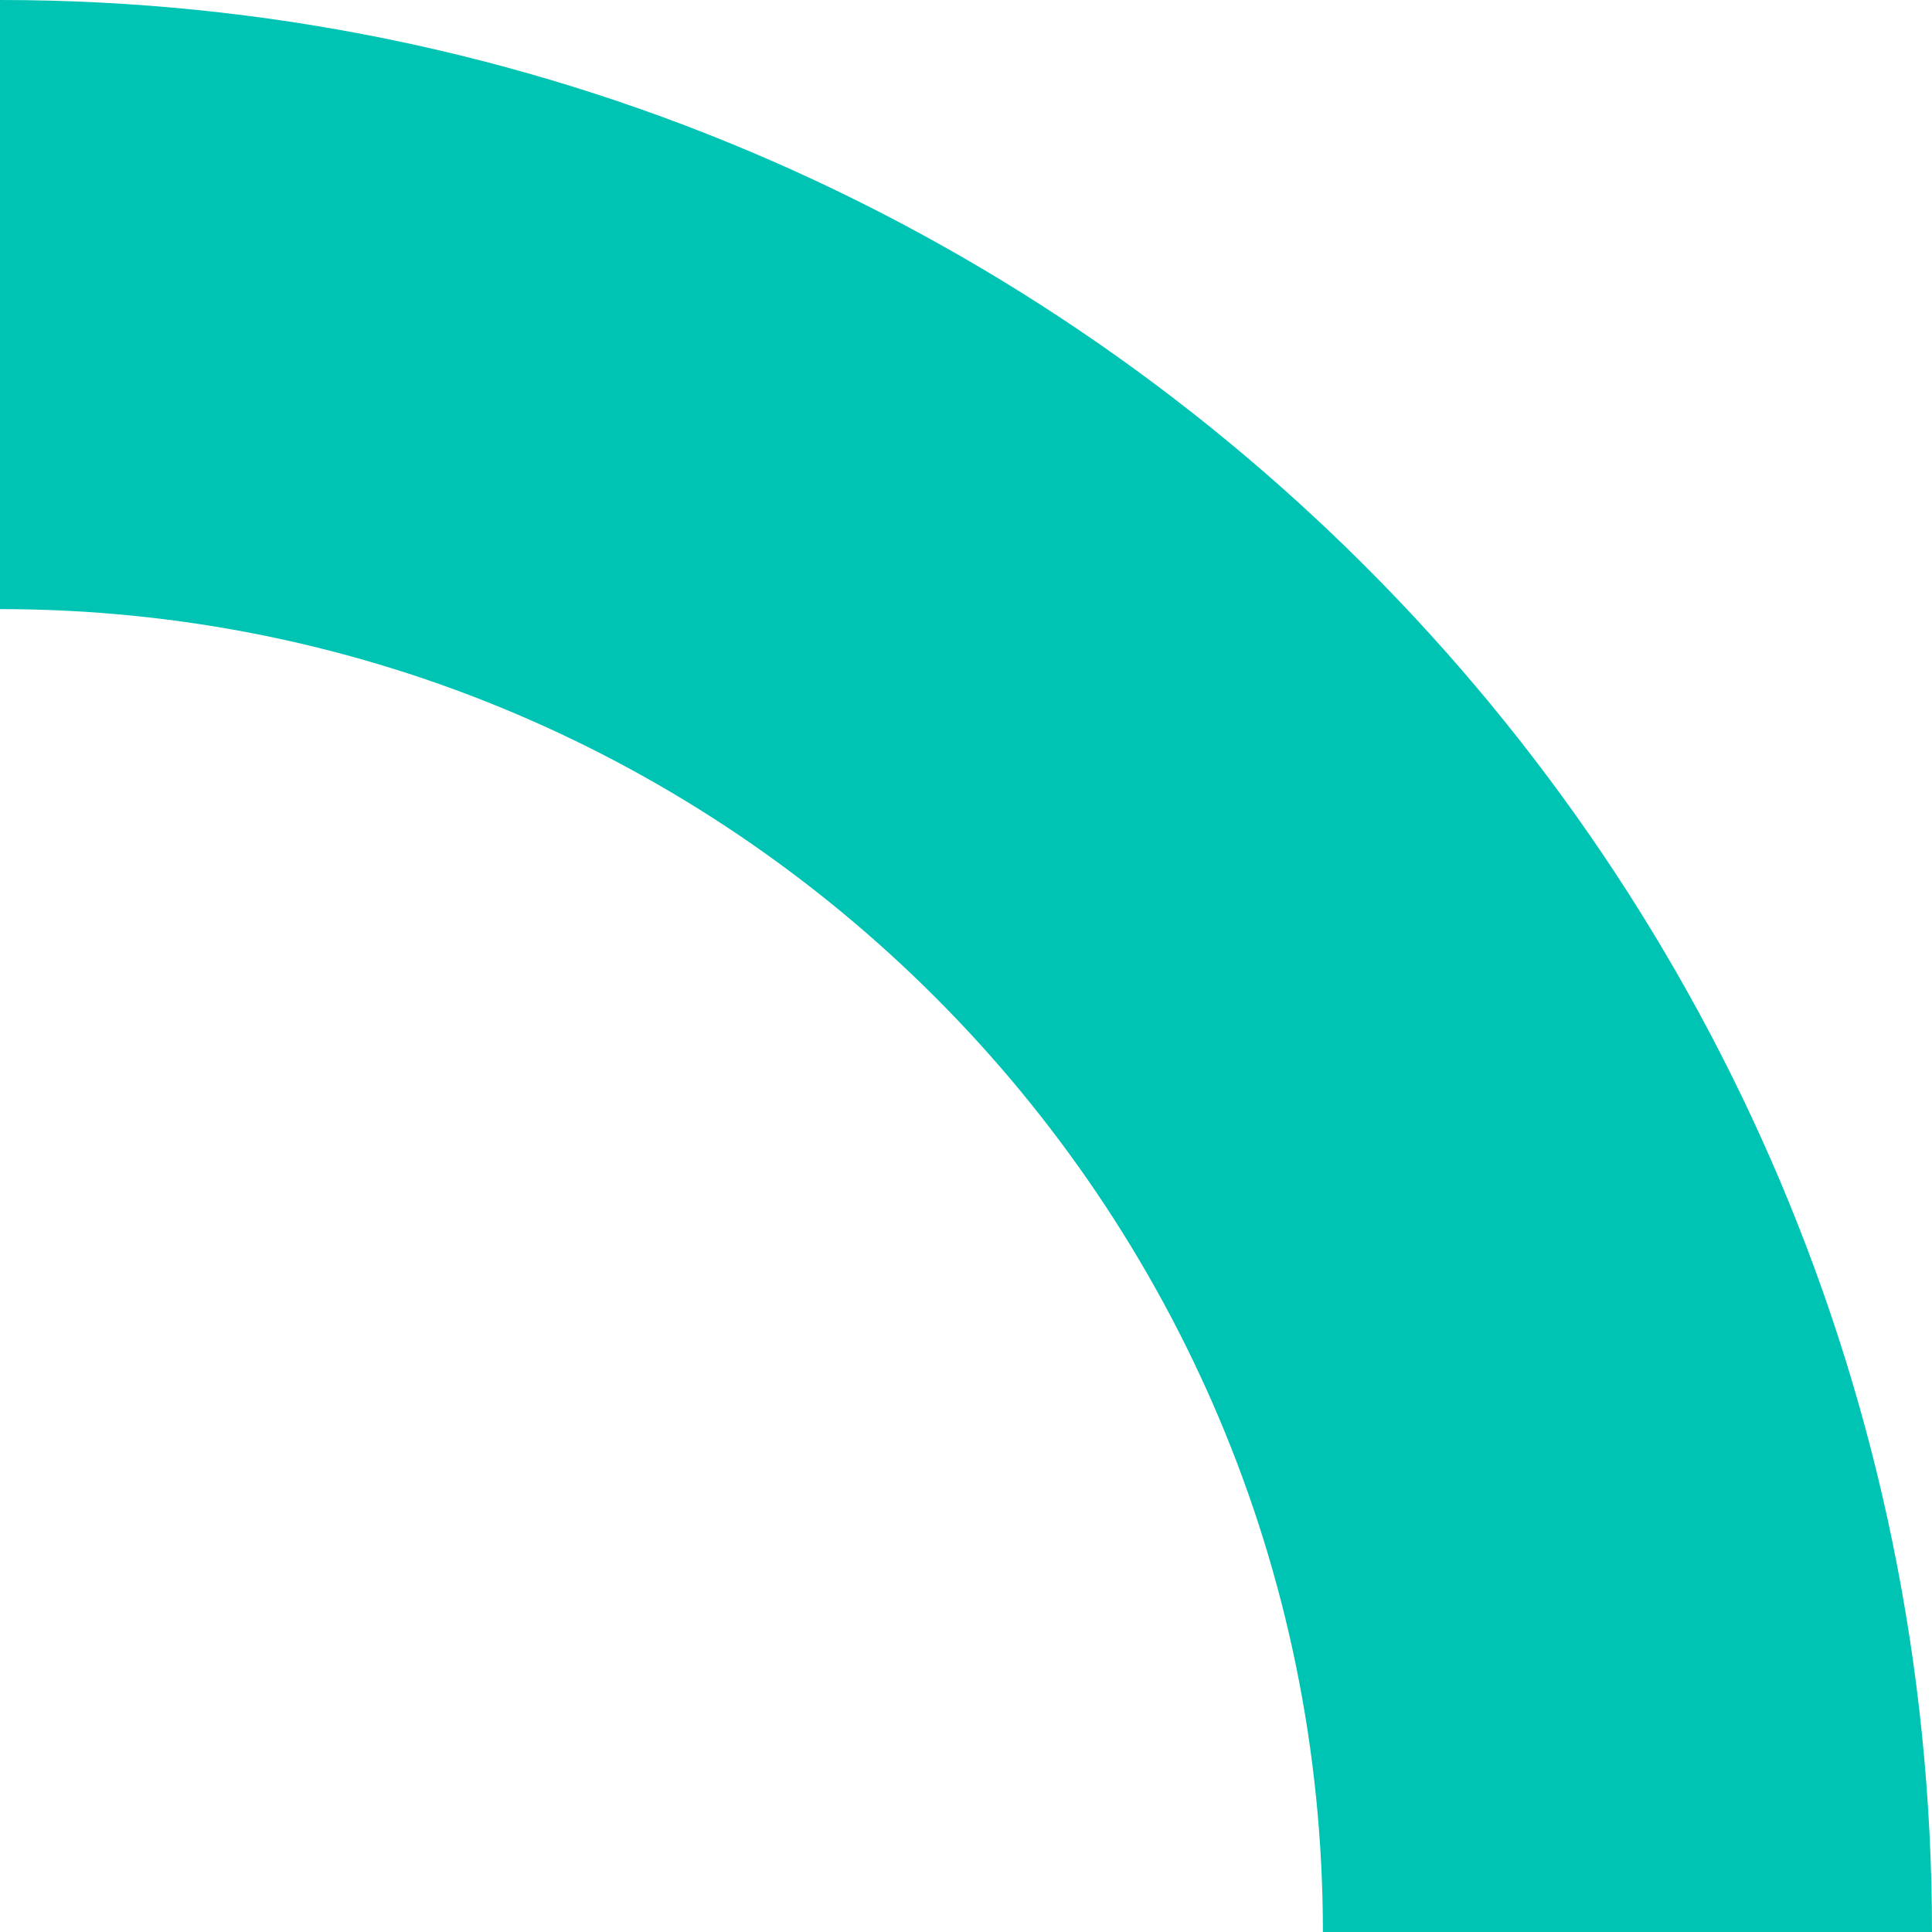 <svg xmlns="http://www.w3.org/2000/svg" width="63" height="63" viewBox="0 0 63 63" fill="none"><path d="M63 63H43.138C43.138 39.211 23.789 19.862 0 19.862V0C34.74 0 63 28.26 63 63Z" fill="#00C4B3"></path></svg>
